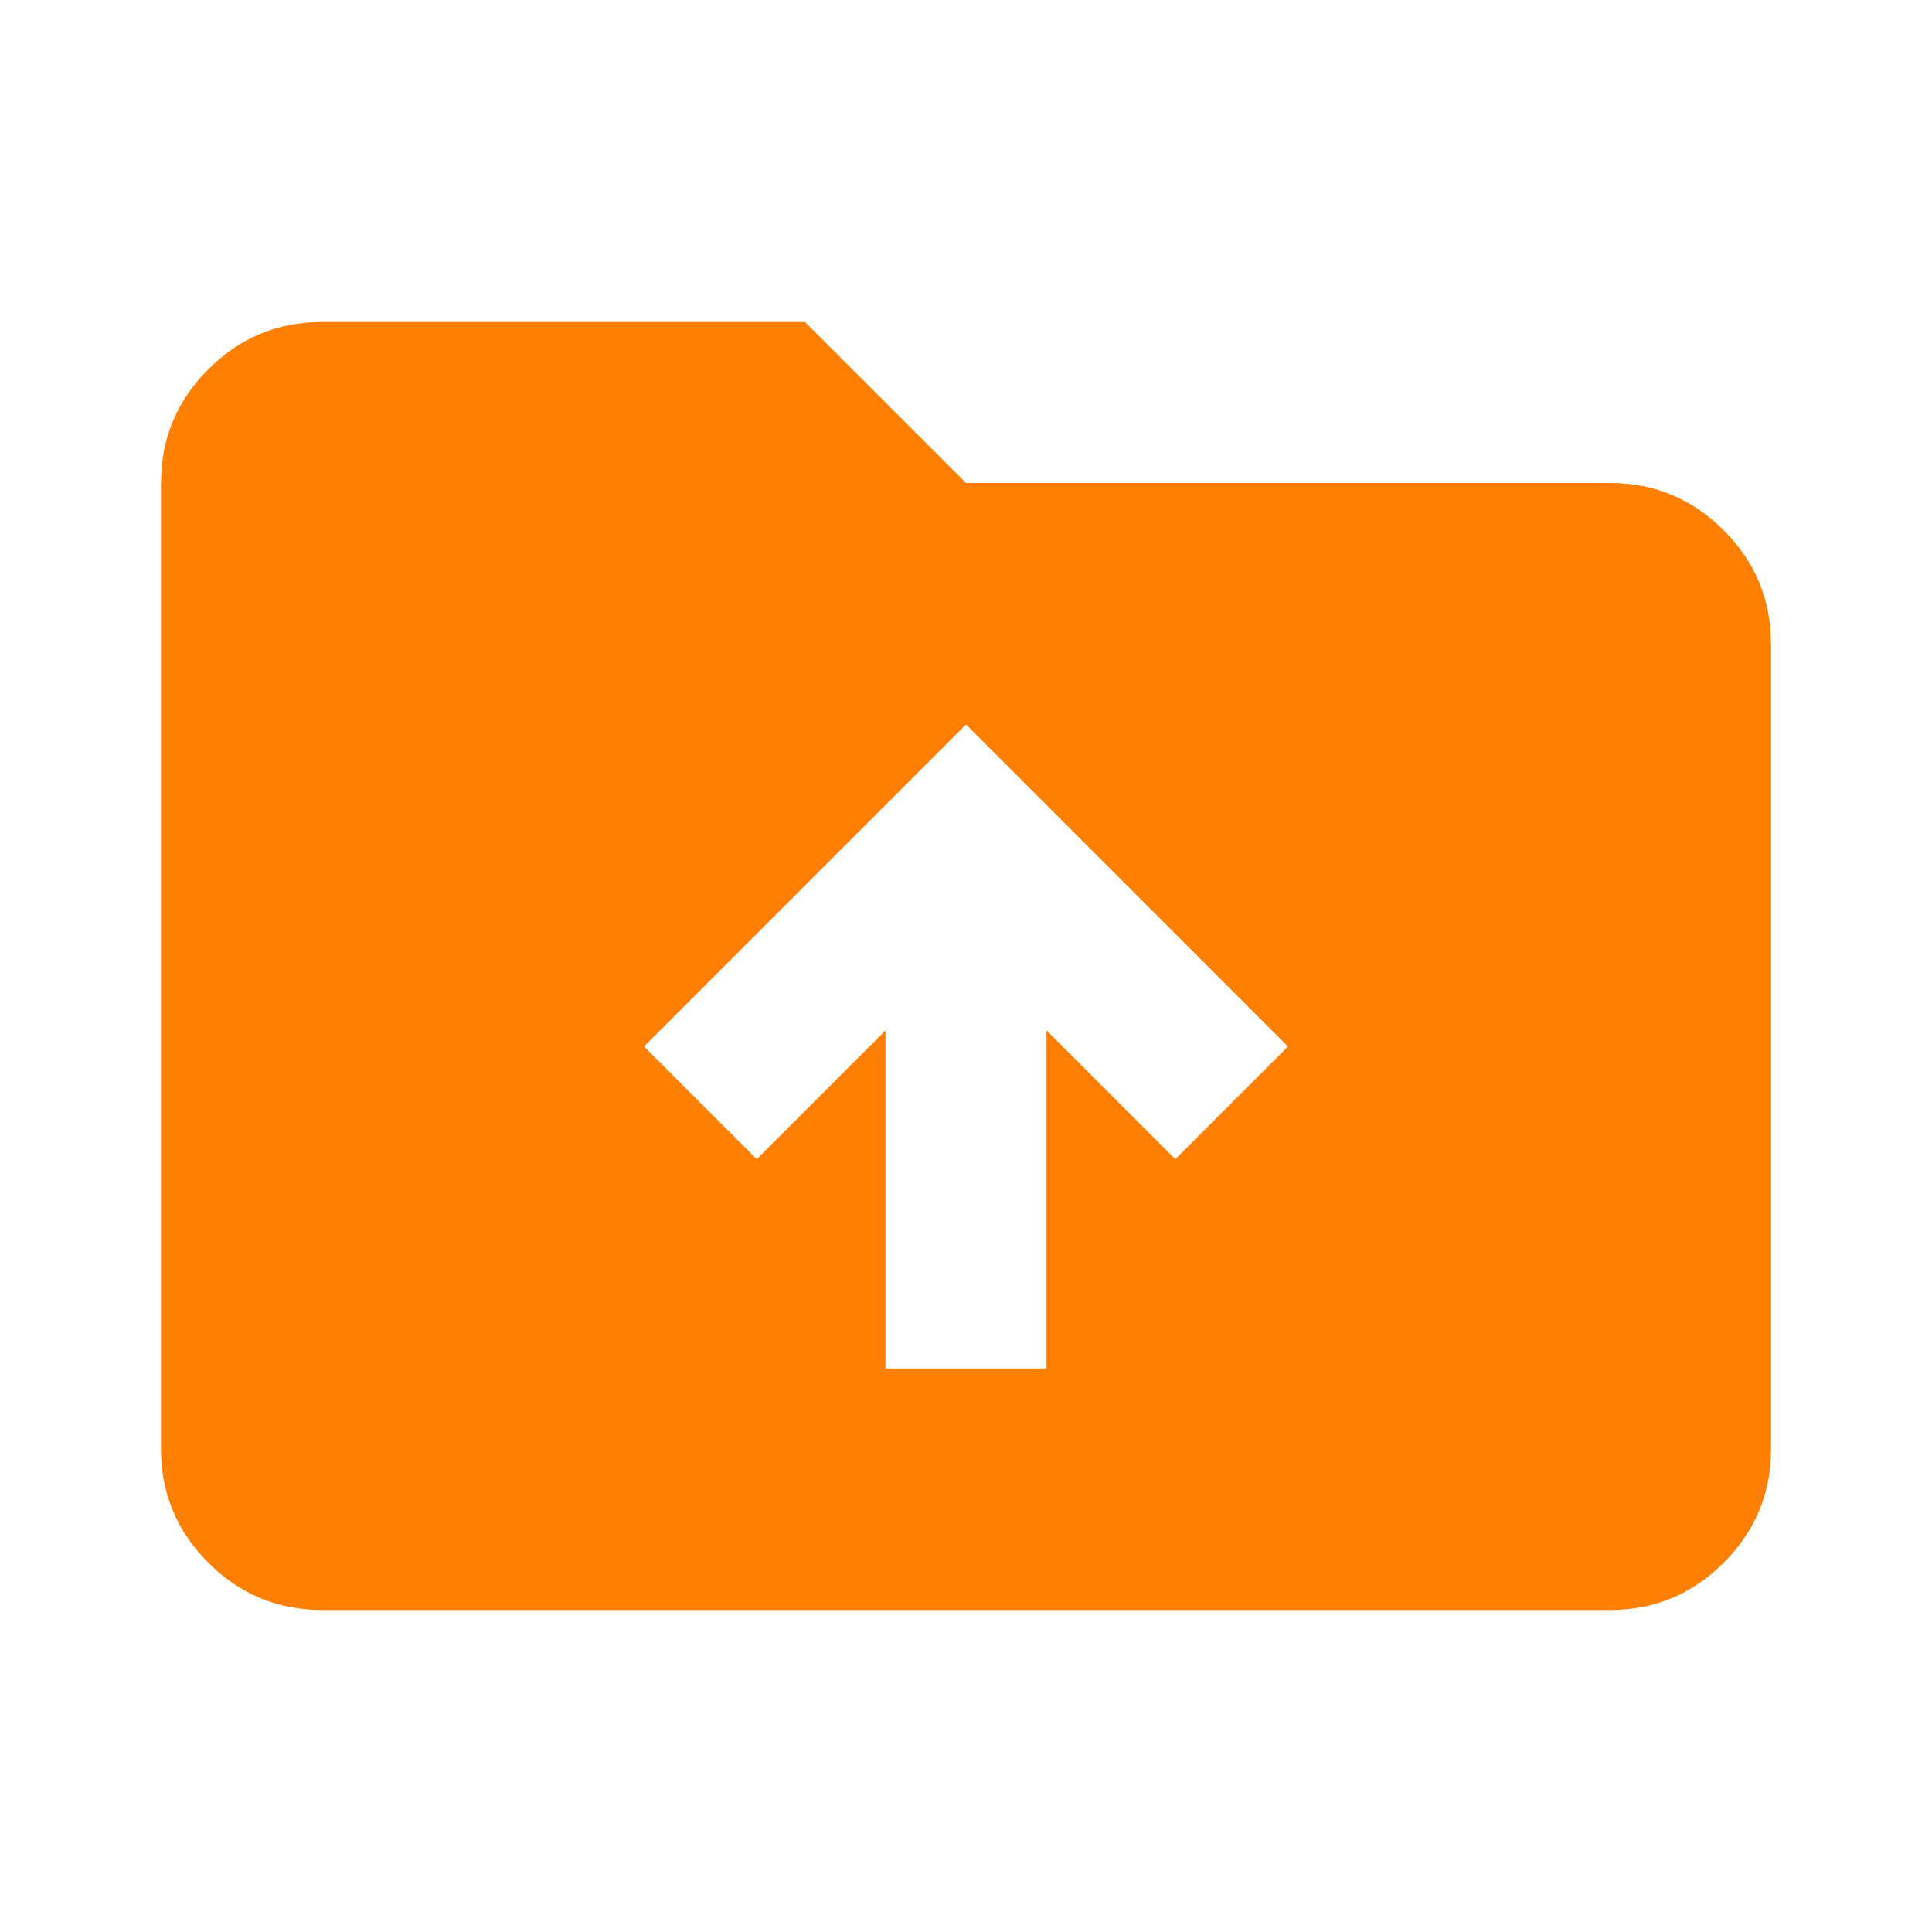 <svg width="55" height="55" viewBox="0 0 55 55" fill="none" xmlns="http://www.w3.org/2000/svg">
<mask id="mask0_283_9133" style="mask-type:alpha" maskUnits="userSpaceOnUse" x="0" y="0" width="55" height="55">
<rect width="55" height="55" fill="#D9D9D9"/>
</mask>
<g mask="url(#mask0_283_9133)">
<path d="M9.167 45.833C7.907 45.833 6.828 45.385 5.93 44.487C5.033 43.589 4.584 42.51 4.584 41.25V13.75C4.584 12.489 5.033 11.411 5.93 10.513C6.828 9.615 7.907 9.167 9.167 9.167H22.917L27.501 13.75H45.834C47.094 13.75 48.173 14.199 49.071 15.096C49.968 15.994 50.417 17.073 50.417 18.333V41.25C50.417 42.51 49.968 43.589 49.071 44.487C48.173 45.385 47.094 45.833 45.834 45.833H9.167ZM25.209 38.958H29.792V29.333L33.459 33L36.667 29.792L27.501 20.625L18.334 29.792L21.542 33L25.209 29.333V38.958Z" fill="#FF7F03"/>
</g>
</svg>
